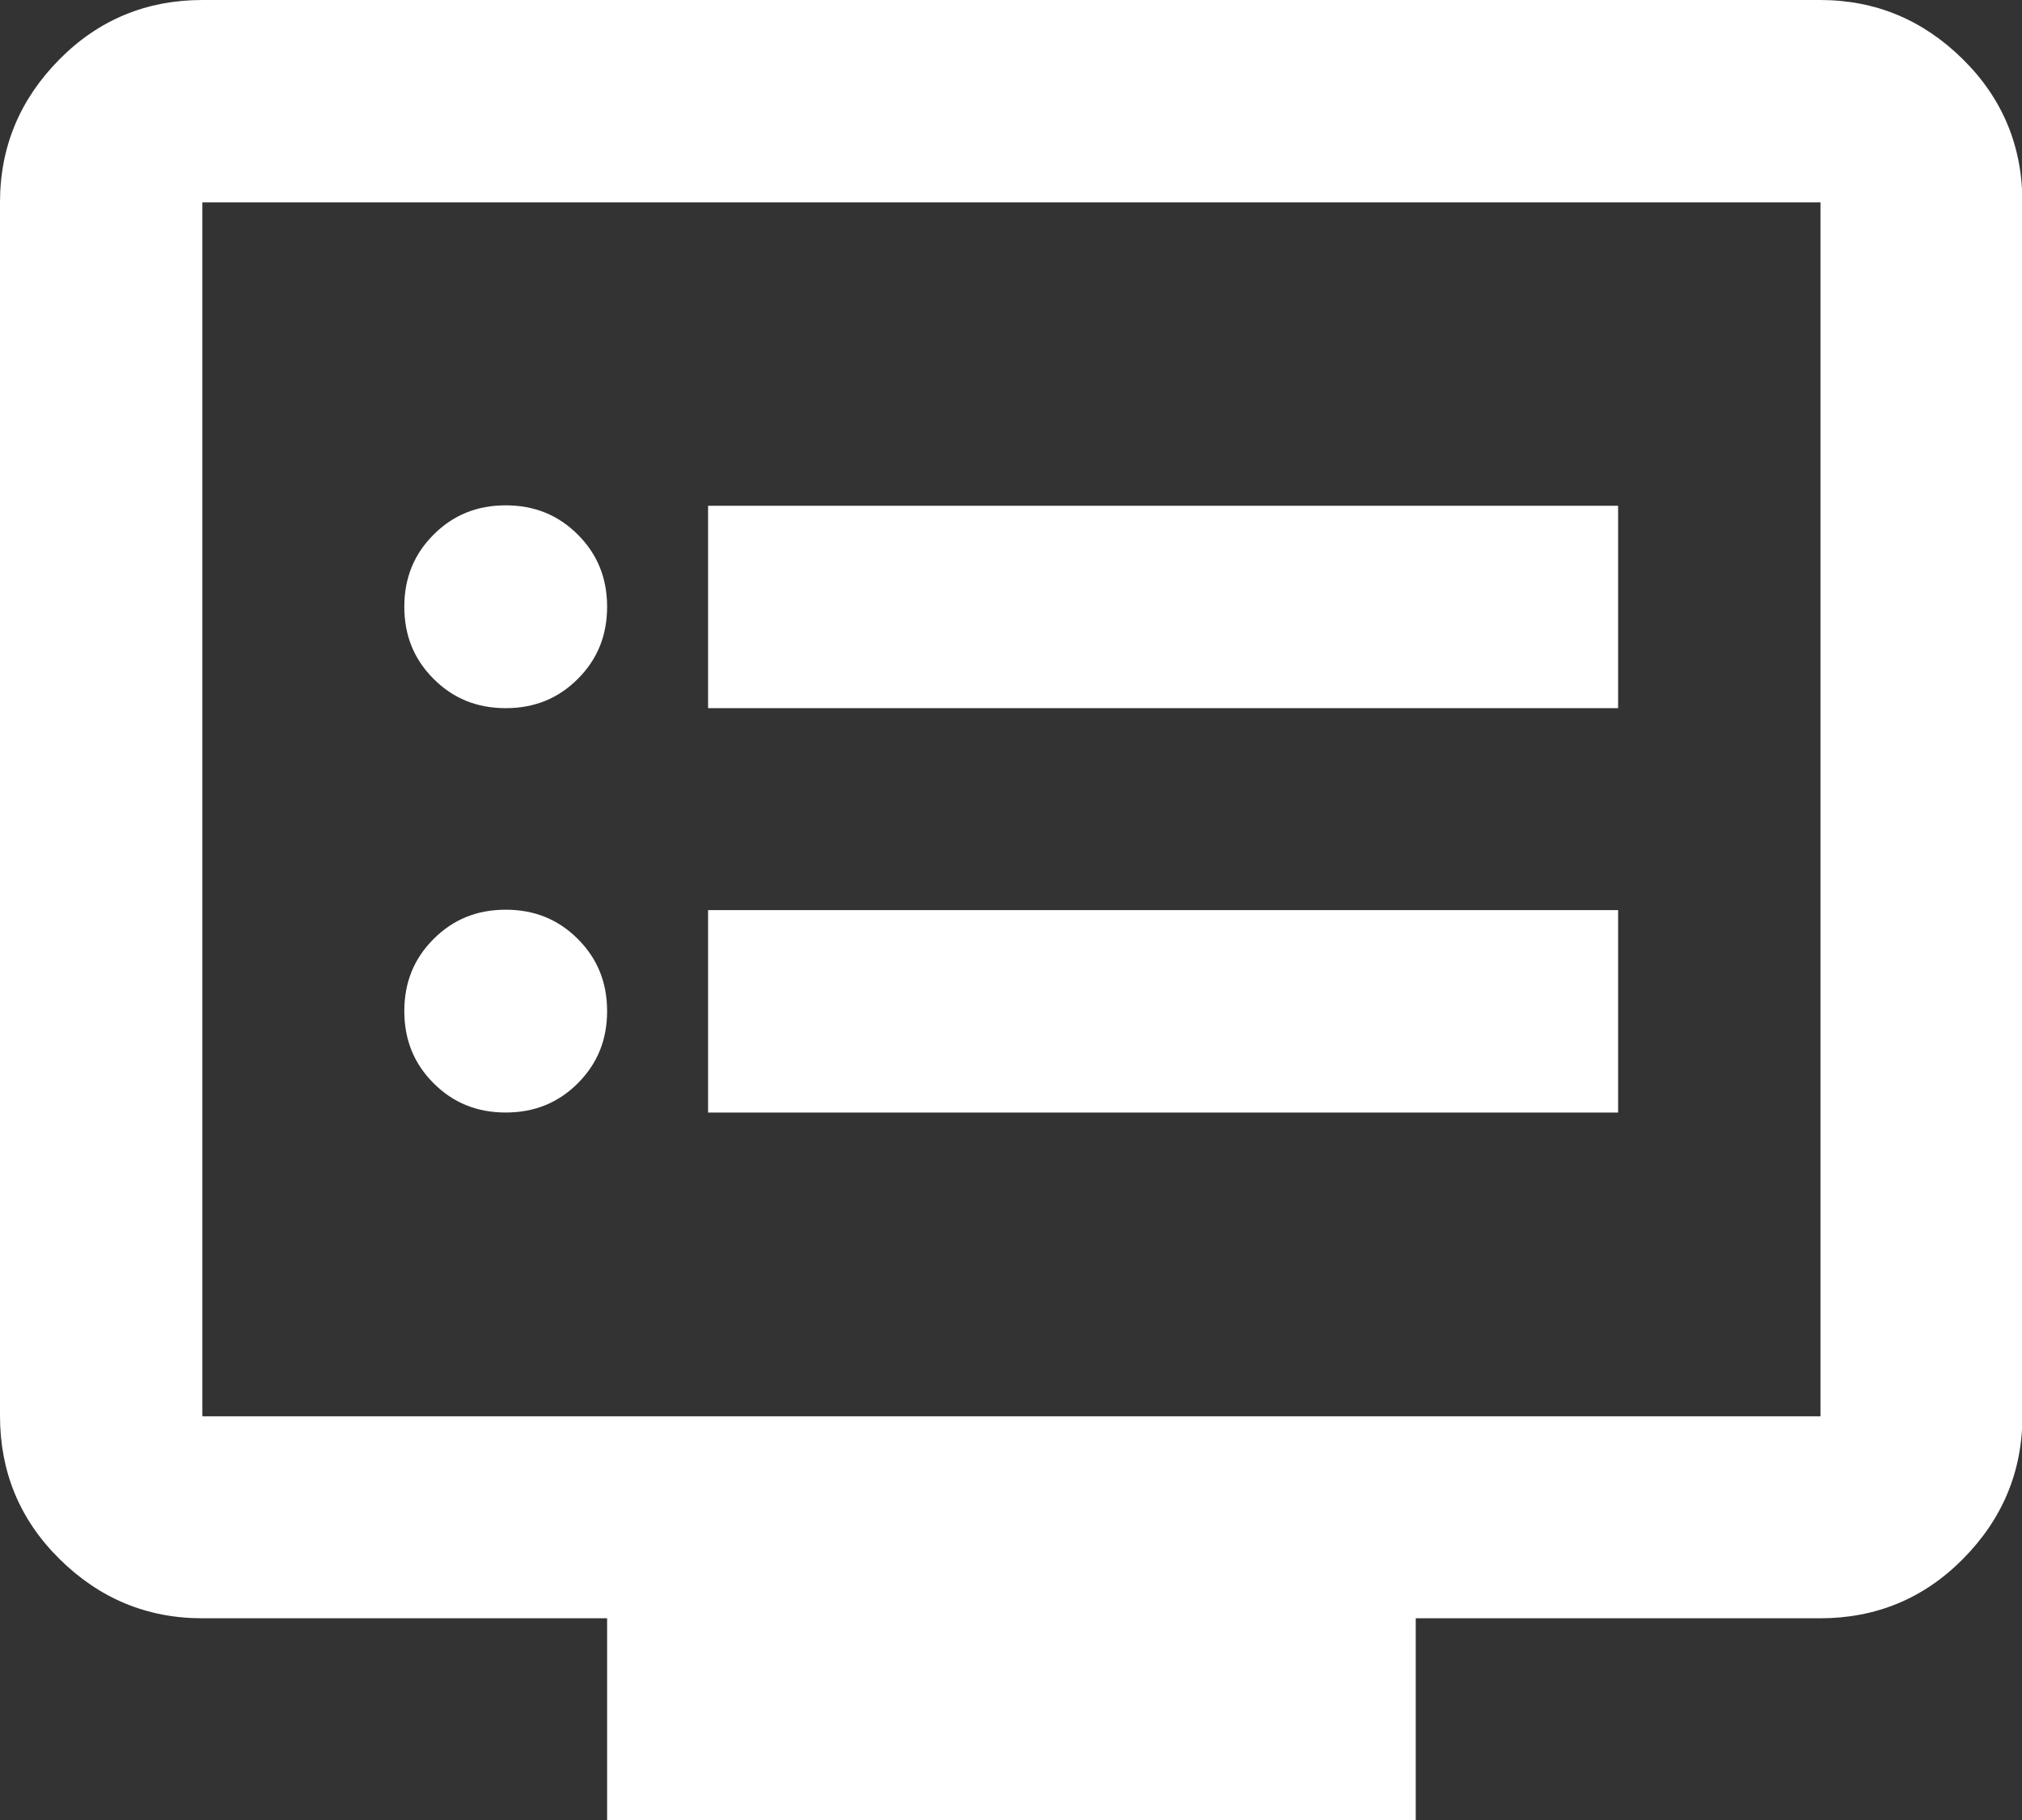 <?xml version="1.0" encoding="UTF-8"?><svg id="Layer_2" xmlns="http://www.w3.org/2000/svg" viewBox="0 0 47.66 42.9"><rect x="0" y="0" width="47.66" height="42.9" fill="#333333" stroke="none"/><defs><style>.cls-1{fill:#fff;stroke-width:0px;}</style></defs><g id="Layer_1-2"><path class="cls-1" d="m11.92,26.22c.68,0,1.24-.23,1.7-.69s.69-1.02.69-1.7-.23-1.24-.69-1.7-1.02-.69-1.7-.69-1.24.23-1.7.69c-.46.46-.69,1.02-.69,1.7s.23,1.24.69,1.7c.46.46,1.02.69,1.7.69Zm0-9.53c.68,0,1.24-.23,1.7-.69s.69-1.02.69-1.7-.23-1.24-.69-1.7-1.02-.69-1.7-.69-1.24.23-1.7.69c-.46.46-.69,1.02-.69,1.7s.23,1.24.69,1.7c.46.46,1.02.69,1.7.69Zm4.77,9.53h21.45v-4.77h-21.45v4.77Zm0-9.53h21.45v-4.77h-21.45v4.77Zm-2.38,26.22v-4.77H4.77c-1.31,0-2.43-.47-3.37-1.4s-1.4-2.06-1.4-3.37V4.77c0-1.31.47-2.43,1.4-3.37S3.46,0,4.77,0h38.13c1.31,0,2.43.47,3.37,1.4s1.4,2.06,1.4,3.37v28.6c0,1.31-.47,2.43-1.4,3.37s-2.06,1.4-3.37,1.4h-9.53v4.77H14.3Zm-9.53-9.53h38.13V4.77H4.77v28.6Zm0,0V4.77v28.6Z"/></g></svg>